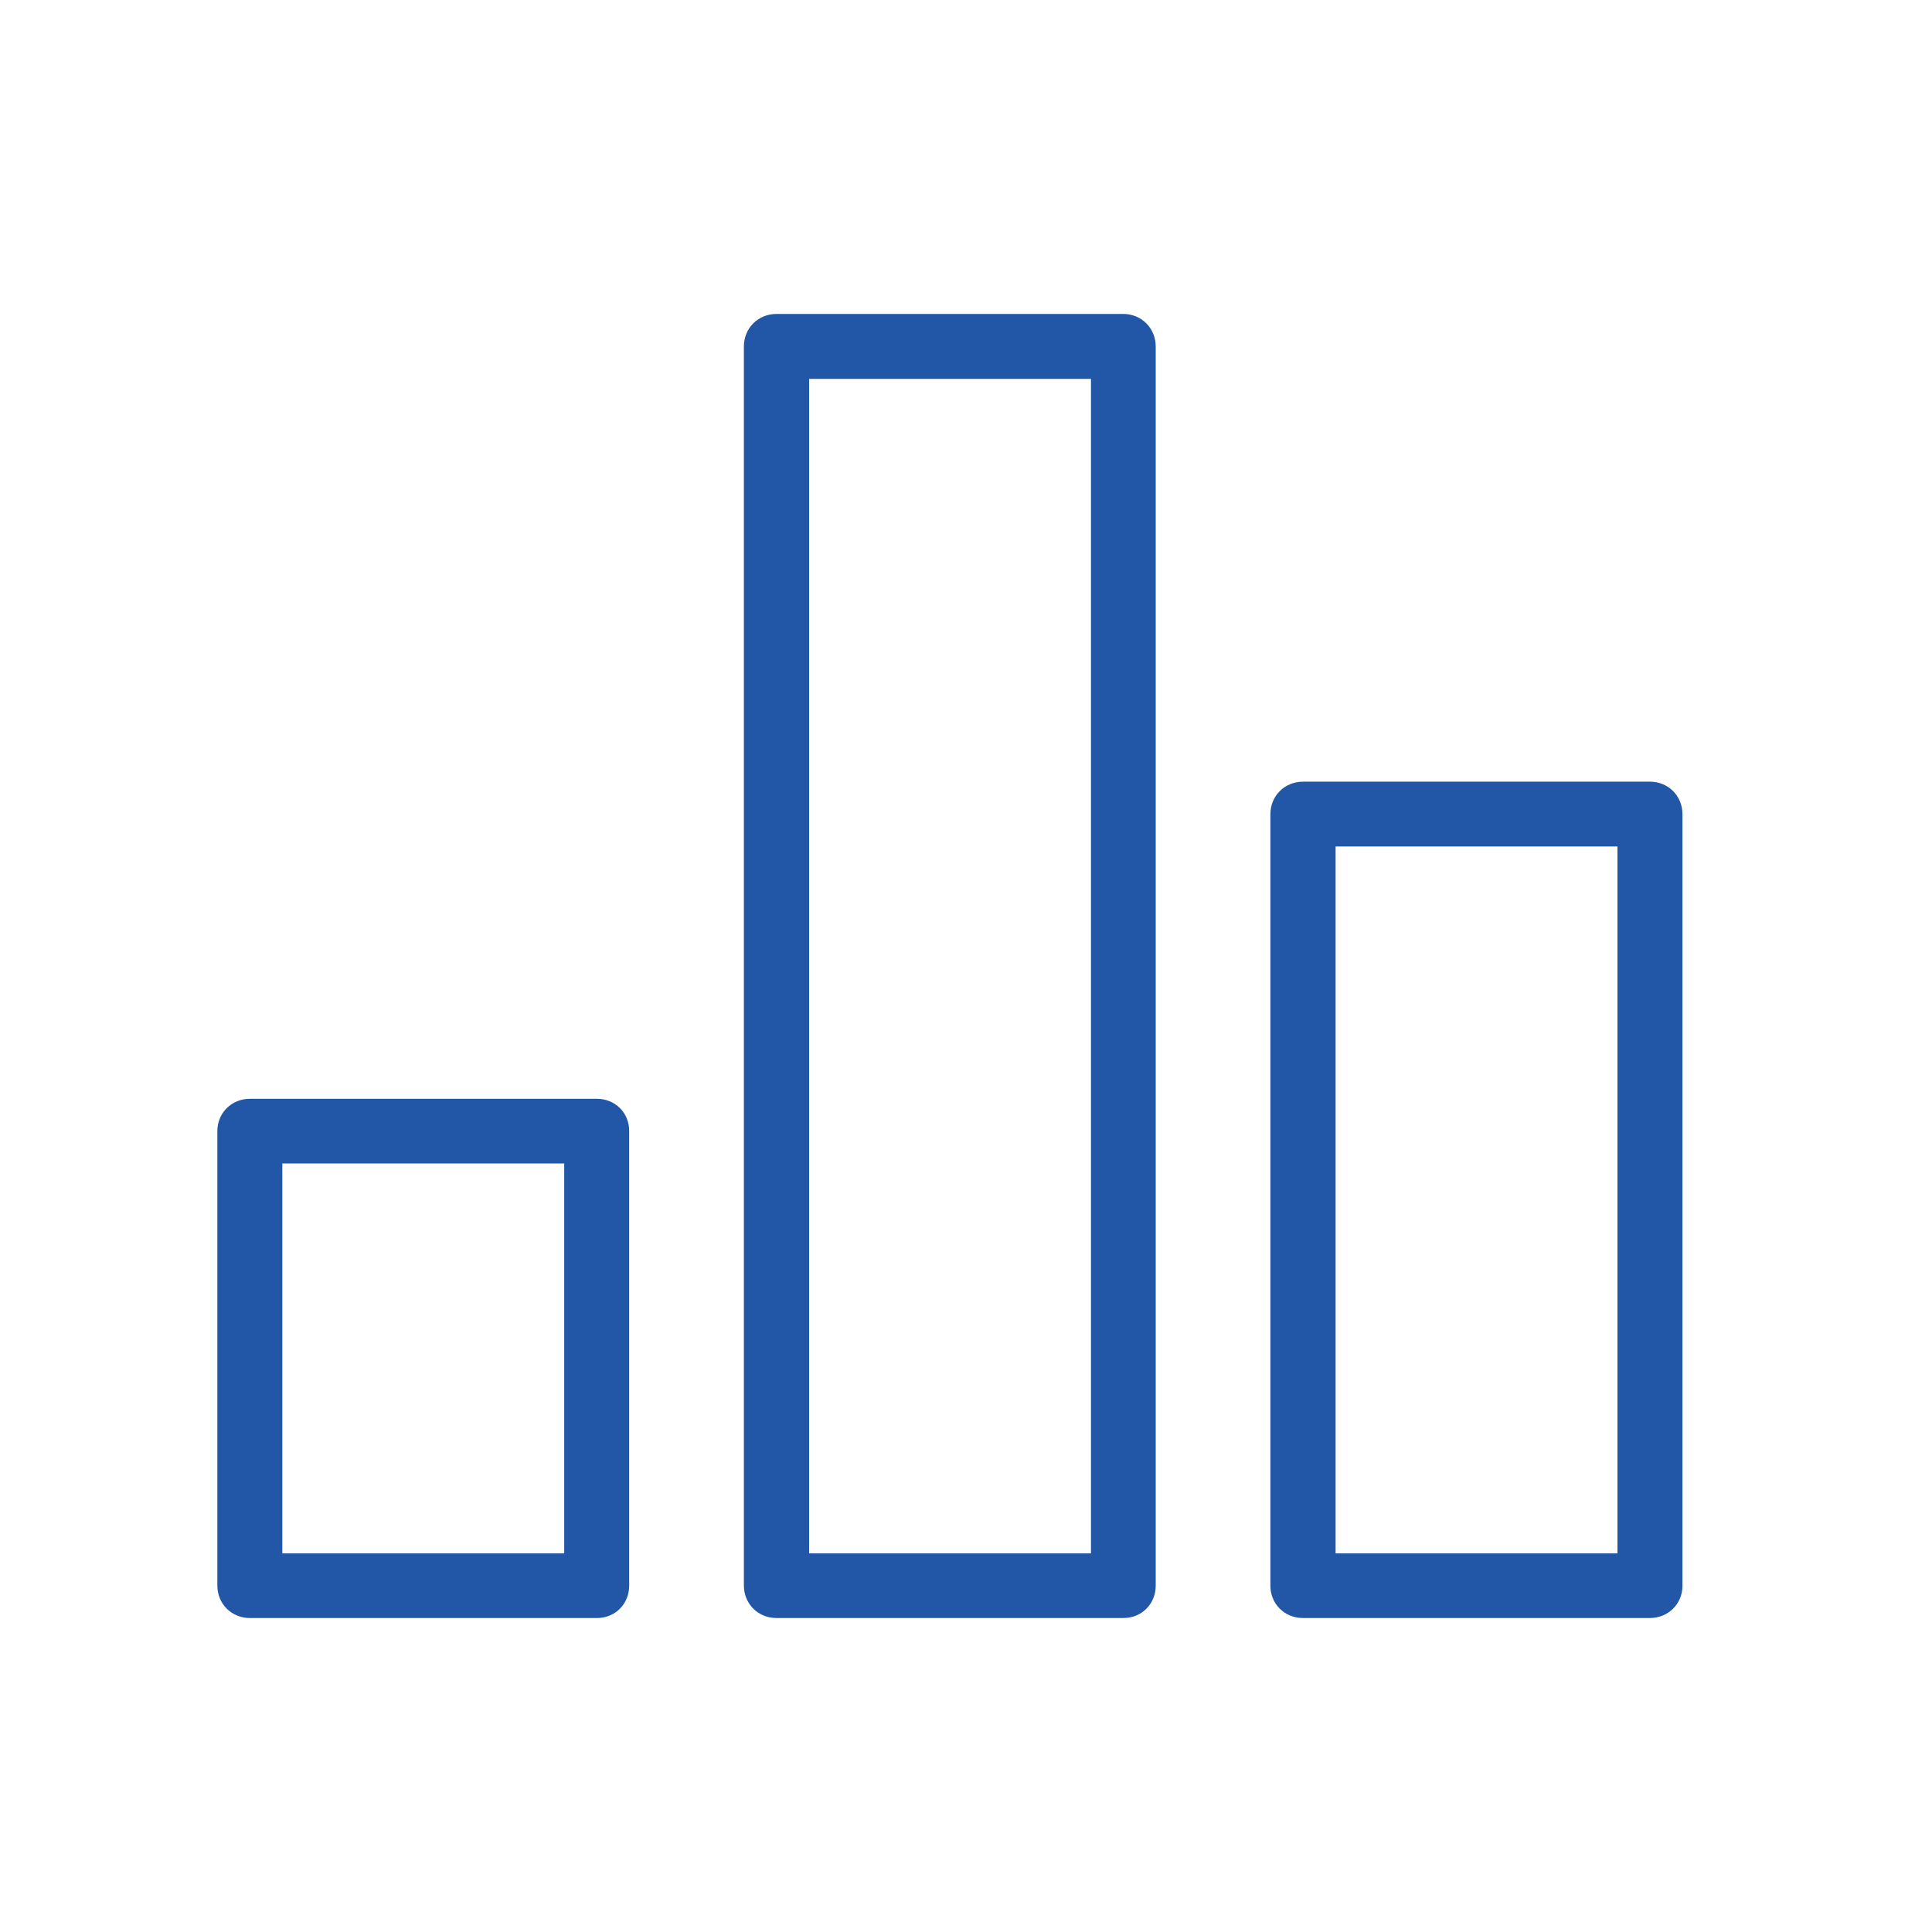 <svg width="60" height="60" viewBox="0 0 60 60" fill="none" xmlns="http://www.w3.org/2000/svg">
<path d="M24.113 10C23.682 10 23.352 10.329 23.352 10.759V49.24C23.352 49.671 23.682 49.999 24.113 49.999H34.888C35.32 49.999 35.642 49.675 35.642 49.24V10.759C35.642 10.328 35.308 10 34.888 10H24.113ZM24.878 11.517H34.131V48.492H24.878V11.517ZM40.464 24.526C40.033 24.526 39.703 24.855 39.703 25.285V49.243C39.703 49.674 40.032 49.999 40.464 49.999H51.239C51.673 49.999 52 49.669 52 49.25V25.284C52 24.853 51.67 24.525 51.239 24.525L40.464 24.526ZM41.228 26.038H50.482V48.491H41.228V26.038ZM7.761 34.374C7.327 34.374 7 34.705 7 35.123V49.241C7 49.672 7.33 50 7.761 50H18.536C18.967 50 19.29 49.676 19.29 49.241V35.123C19.29 34.692 18.963 34.374 18.536 34.374H7.761ZM8.518 35.882H17.772V48.492H8.518V35.882Z" fill="#2257A7" stroke="#2257A7" stroke-width="0.5"/>
</svg>
